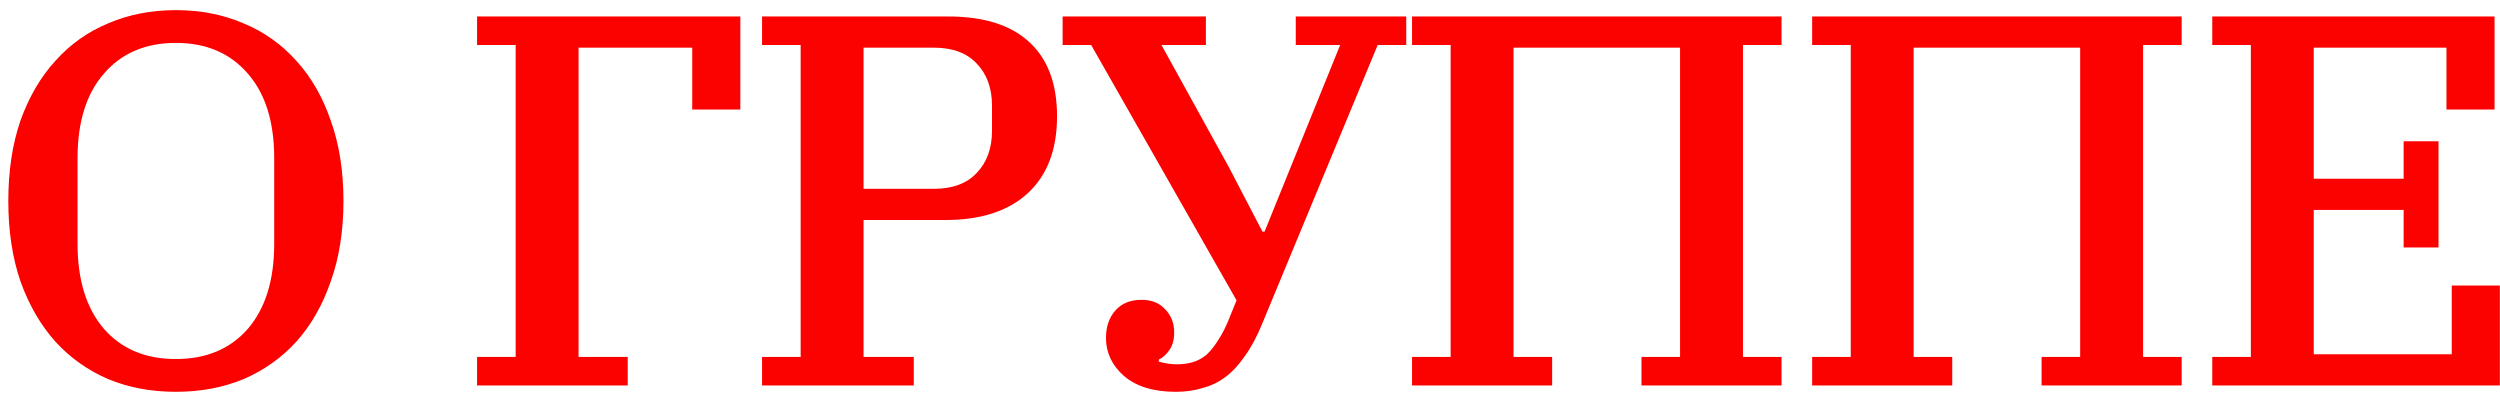<?xml version="1.0" encoding="UTF-8"?> <svg xmlns="http://www.w3.org/2000/svg" width="227" height="36" viewBox="0 0 227 36" fill="none"><path d="M15.97 32.6C18.722 32.6 20.898 31.688 22.498 29.864C24.098 28.008 24.898 25.432 24.898 22.136V14.36C24.898 11.064 24.098 8.504 22.498 6.68C20.898 4.824 18.722 3.896 15.97 3.896C13.218 3.896 11.042 4.824 9.442 6.68C7.842 8.504 7.042 11.064 7.042 14.36V22.136C7.042 25.432 7.842 28.008 9.442 29.864C11.042 31.688 13.218 32.6 15.97 32.6ZM15.97 35.576C13.73 35.576 11.682 35.192 9.826 34.424C7.97 33.624 6.37 32.488 5.026 31.016C3.682 29.512 2.626 27.688 1.858 25.544C1.122 23.4 0.754 20.968 0.754 18.248C0.754 15.528 1.122 13.096 1.858 10.952C2.626 8.808 3.682 7 5.026 5.528C6.37 4.024 7.97 2.888 9.826 2.12C11.682 1.32 13.73 0.92 15.97 0.92C18.21 0.92 20.258 1.32 22.114 2.12C23.97 2.888 25.57 4.024 26.914 5.528C28.258 7 29.298 8.808 30.034 10.952C30.802 13.096 31.186 15.528 31.186 18.248C31.186 20.968 30.802 23.4 30.034 25.544C29.298 27.688 28.258 29.512 26.914 31.016C25.57 32.488 23.97 33.624 22.114 34.424C20.258 35.192 18.21 35.576 15.97 35.576ZM43.318 32.408H46.822V4.088H43.318V1.496H67.222V9.944H62.854V4.328H52.534V32.408H56.998V35H43.318V32.408ZM69.195 32.408H72.699V4.088H69.195V1.496H86.091C89.323 1.496 91.771 2.264 93.435 3.8C95.131 5.336 95.979 7.592 95.979 10.568C95.979 13.576 95.099 15.896 93.339 17.528C91.579 19.16 89.083 19.976 85.851 19.976H78.411V32.408H82.971V35H69.195V32.408ZM78.411 17.144H84.795C86.491 17.144 87.787 16.664 88.683 15.704C89.611 14.744 90.075 13.464 90.075 11.864V9.608C90.075 8.008 89.611 6.728 88.683 5.768C87.787 4.808 86.491 4.328 84.795 4.328H78.411V17.144ZM106.759 35.576C104.743 35.576 103.175 35.096 102.055 34.136C100.967 33.176 100.423 32.024 100.423 30.68C100.423 29.688 100.695 28.872 101.239 28.232C101.815 27.56 102.615 27.224 103.639 27.224C104.567 27.224 105.287 27.512 105.799 28.088C106.343 28.632 106.615 29.336 106.615 30.2C106.615 30.84 106.471 31.368 106.183 31.784C105.895 32.2 105.575 32.488 105.223 32.648V32.84C105.799 33 106.343 33.08 106.855 33.08C107.367 33.08 107.847 33.016 108.295 32.888C108.743 32.76 109.159 32.536 109.543 32.216C109.927 31.864 110.295 31.4 110.647 30.824C111.031 30.248 111.399 29.496 111.751 28.568L112.279 27.272L99.079 4.088H96.487V1.496H109.495V4.088H105.463L111.607 15.224L114.631 21.032H114.823L117.175 15.224L121.687 4.088H117.655V1.496H127.687V4.088H125.095L114.631 29.336C114.151 30.52 113.623 31.512 113.047 32.312C112.503 33.112 111.911 33.752 111.271 34.232C110.631 34.712 109.927 35.048 109.159 35.24C108.423 35.464 107.623 35.576 106.759 35.576ZM128.214 32.408H131.718V4.088H128.214V1.496H161.766V4.088H158.262V32.408H161.766V35H149.046V32.408H152.55V4.328H137.43V32.408H140.934V35H128.214V32.408ZM164.544 32.408H168.048V4.088H164.544V1.496H198.096V4.088H194.592V32.408H198.096V35H185.376V32.408H188.88V4.328H173.76V32.408H177.264V35H164.544V32.408ZM200.874 32.408H204.378V4.088H200.874V1.496H226.506V9.944H222.138V4.328H210.09V16.232H218.25V12.824H221.418V22.472H218.25V19.064H210.09V32.168H222.618V25.928H226.986V35H200.874V32.408Z" fill="#FB0100"></path></svg> 